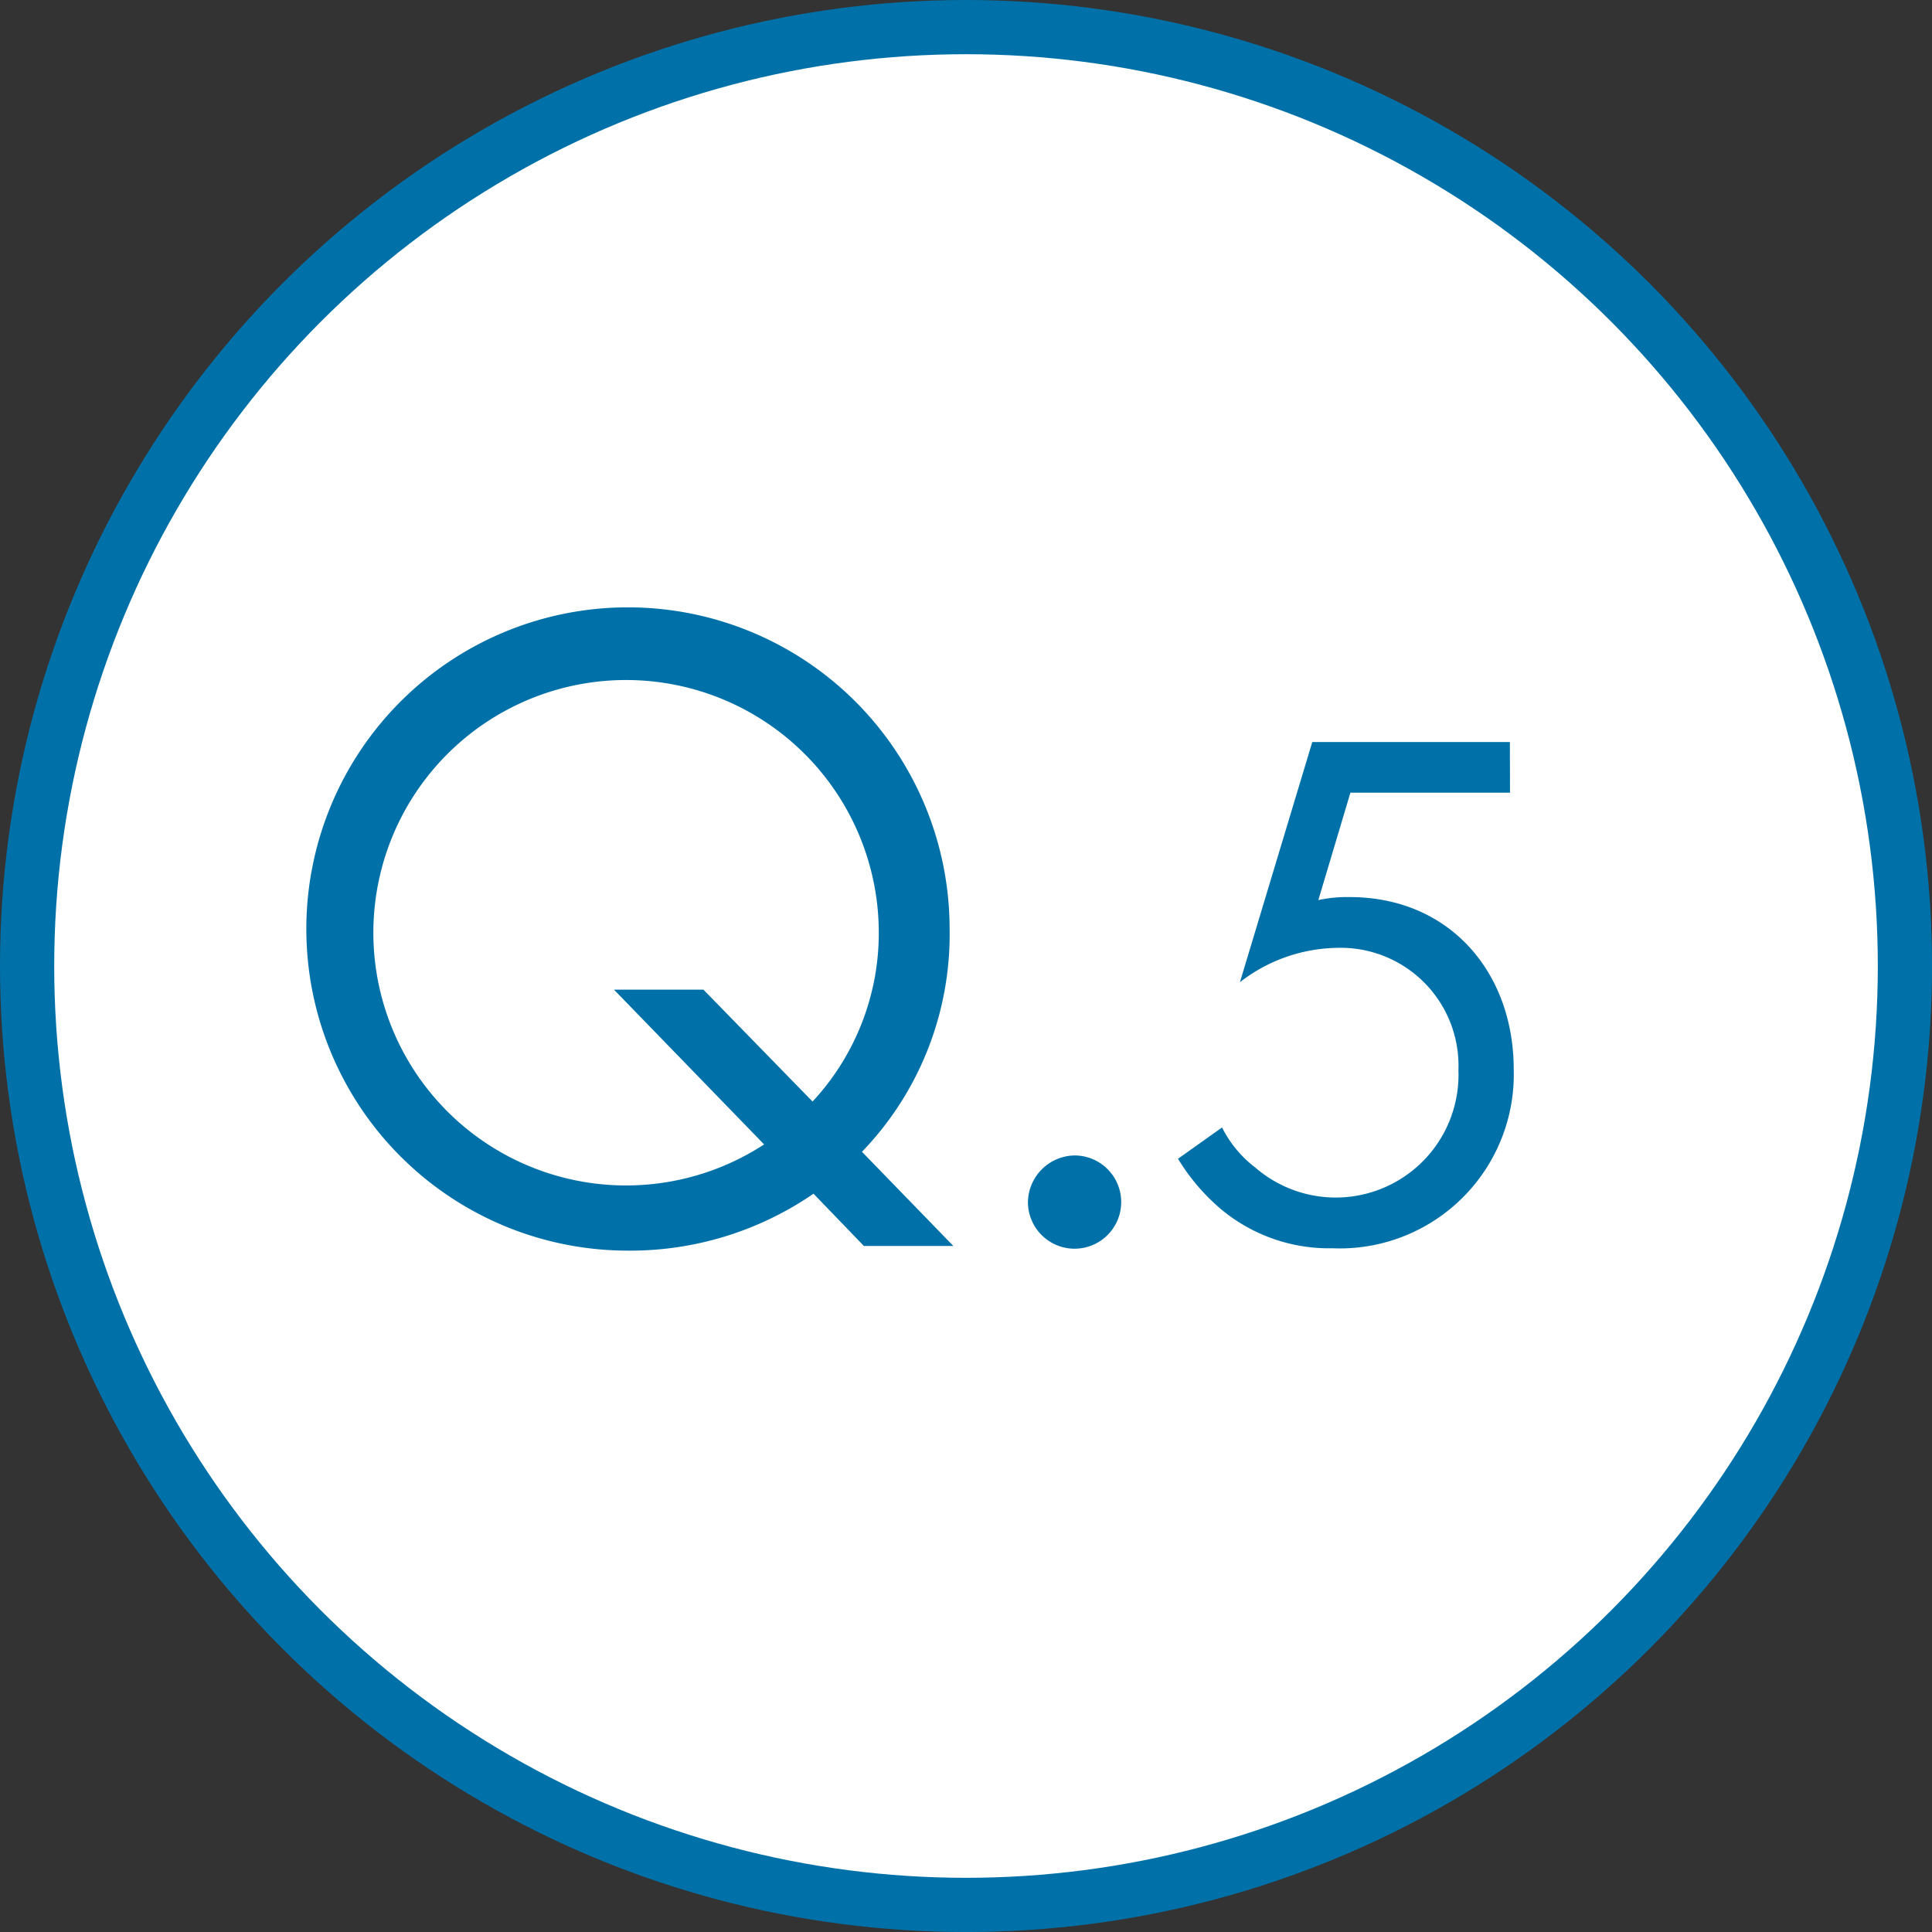 <svg xmlns="http://www.w3.org/2000/svg" width="71.275" height="71.275"><rect width="100%" height="100%" fill="#333333" stroke="none"/><g data-name="グループ 1524" transform="translate(-773.057 -1875.409)"><circle data-name="楕円形 86" cx="34.638" cy="34.638" r="34.638" transform="translate(774.057 1876.409)" fill="#fff" stroke="#0071a8" stroke-miterlimit="10" stroke-width="2"/><path data-name="パス 12147" d="M803.069 1919.447a11.937 11.937 0 0 1-6.913 2.1 11.866 11.866 0 1 1 11.934-11.866 11.556 11.556 0 0 1-3.233 8.22l3.371 3.474h-3.3Zm-.035-3.4a9.137 9.137 0 0 0 2.442-6.363 9.323 9.323 0 1 0-4.23 7.945l-5.538-5.71h3.3Z" fill="#0071a8"/><path data-name="パス 12148" d="M812.7 1918.036a1.72 1.72 0 1 1-1.72 1.72 1.747 1.747 0 0 1 1.72-1.72Z" fill="#0071a8"/><path data-name="パス 12149" d="M828.764 1904.653h-5.888l-1.183 3.962a4.975 4.975 0 0 1 1.156-.111c3.687 0 6.052 2.779 6.052 6.356a6.42 6.42 0 0 1-6.685 6.6 6.224 6.224 0 0 1-4.1-1.43 7.633 7.633 0 0 1-1.6-1.872l1.624-1.155a4.278 4.278 0 0 0 1.237 1.487 4.53 4.53 0 0 0 7.484-3.6 4.349 4.349 0 0 0-4.512-4.512 5.989 5.989 0 0 0-3.549 1.266l2.669-8.859h7.29Z" fill="#0071a8"/></g></svg>